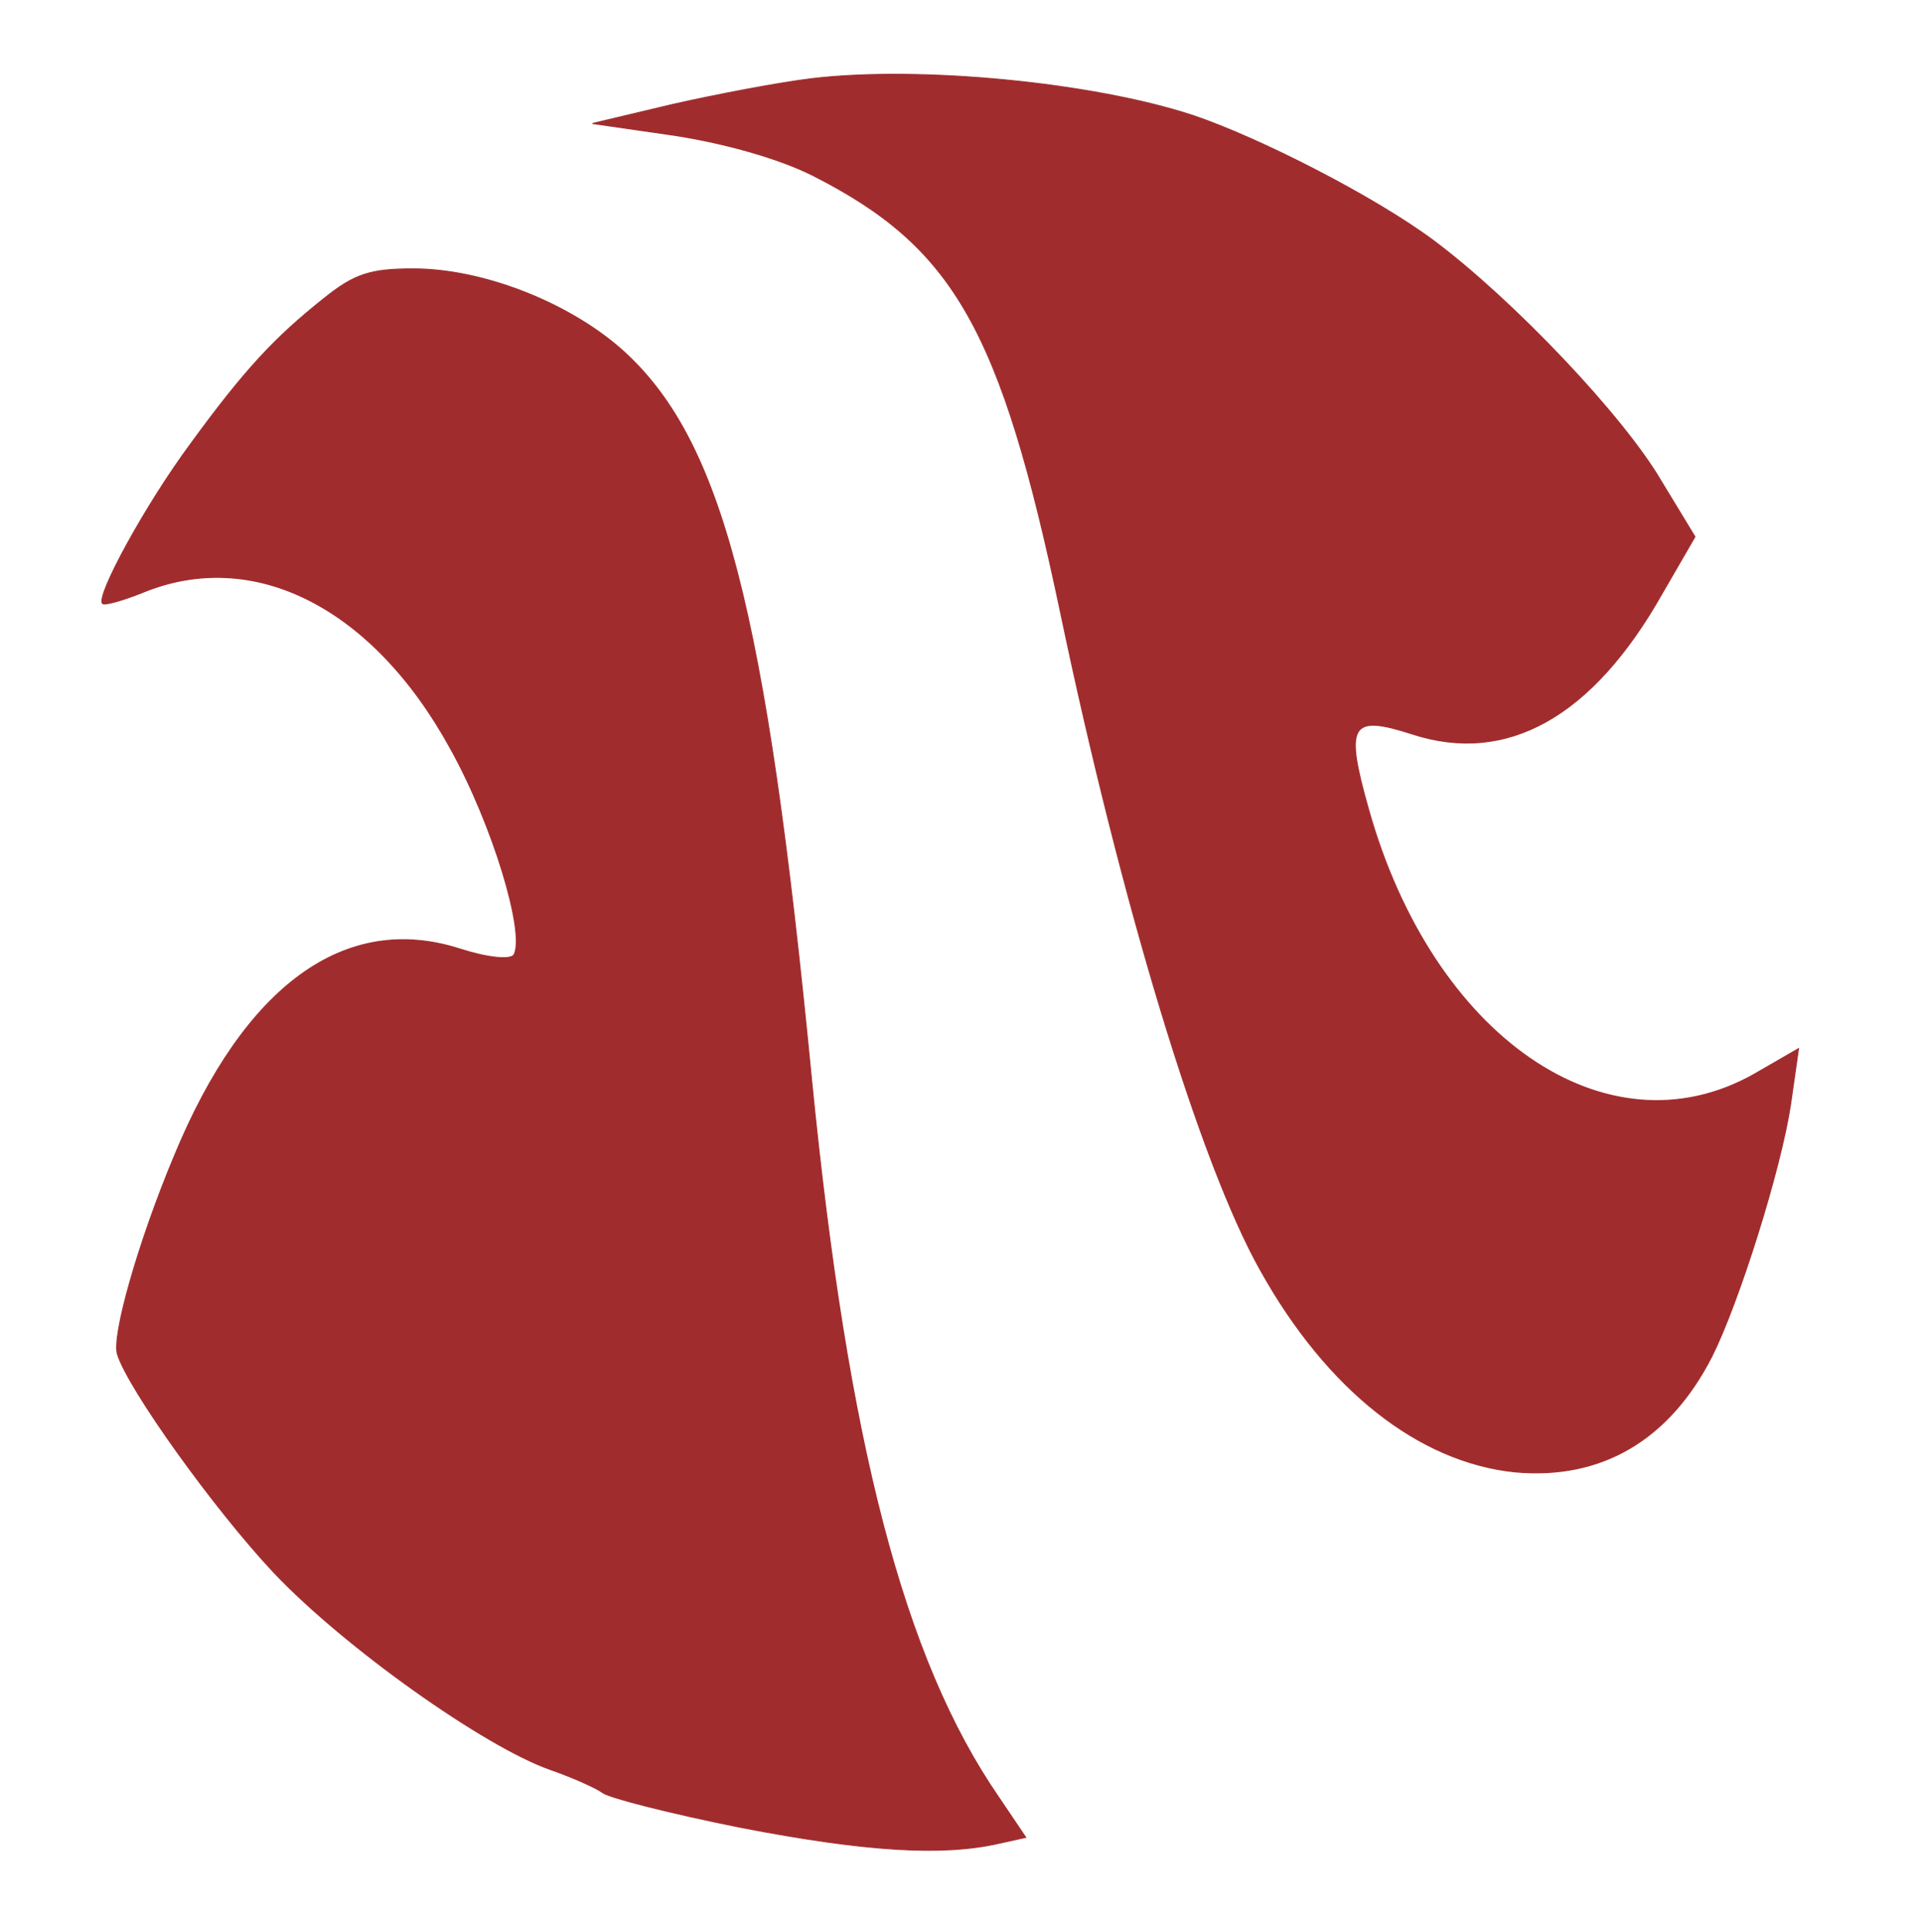 <svg xmlns="http://www.w3.org/2000/svg" width="193" height="194" preserveAspectRatio="xMidYMid meet"><rect id="backgroundrect" width="100%" height="100%" x="0" y="0" fill="none" stroke="none"></rect><g class="currentLayer" style=""><title>Layer 1</title><g transform="translate(0,194) scale(0.1,-0.1) " fill="#a12c2d" stroke="#a12c2d" id="svg_1" class="" stroke-opacity="1" fill-opacity="1"><path d="M815 1861 c-33 -4 -96 -16 -140 -26 l-80 -19 83 -12 c51 -8 104 -23 138 -40 142 -72 189 -154 249 -439 61 -291 140 -553 201 -661 67 -120 159 -192 255 -202 87 -8 155 32 198 116 27 54 69 187 79 253 l8 56 -45 -26 c-148 -83 -323 38 -387 267 -24 85 -18 95 44 75 95 -31 181 17 251 141 l33 57 -34 56 c-38 65 -148 181 -228 241 -59 44 -174 103 -242 126 -100 33 -274 50 -383 37z" id="svg_2" stroke="#a12c2d" fill="#a12c2d"></path><path d="M325 1640 c-49 -39 -79 -71 -133 -145 -46 -62 -96 -154 -89 -161 2 -2 20 3 40 11 111 46 231 -14 309 -156 43 -77 76 -187 64 -208 -4 -5 -26 -3 -54 6 -115 37 -216 -36 -287 -208 -36 -86 -63 -181 -57 -199 11 -35 97 -155 157 -219 71 -75 212 -175 278 -198 23 -8 47 -19 52 -23 6 -5 69 -21 139 -35 124 -24 202 -29 259 -16 l27 6 -27 40 c-96 139 -152 356 -188 720 -46 475 -90 645 -192 735 -54 47 -139 80 -208 80 -43 0 -59 -5 -90 -30z" id="svg_3" stroke="#a12c2d" fill="#a12c2d"></path></g></g></svg>